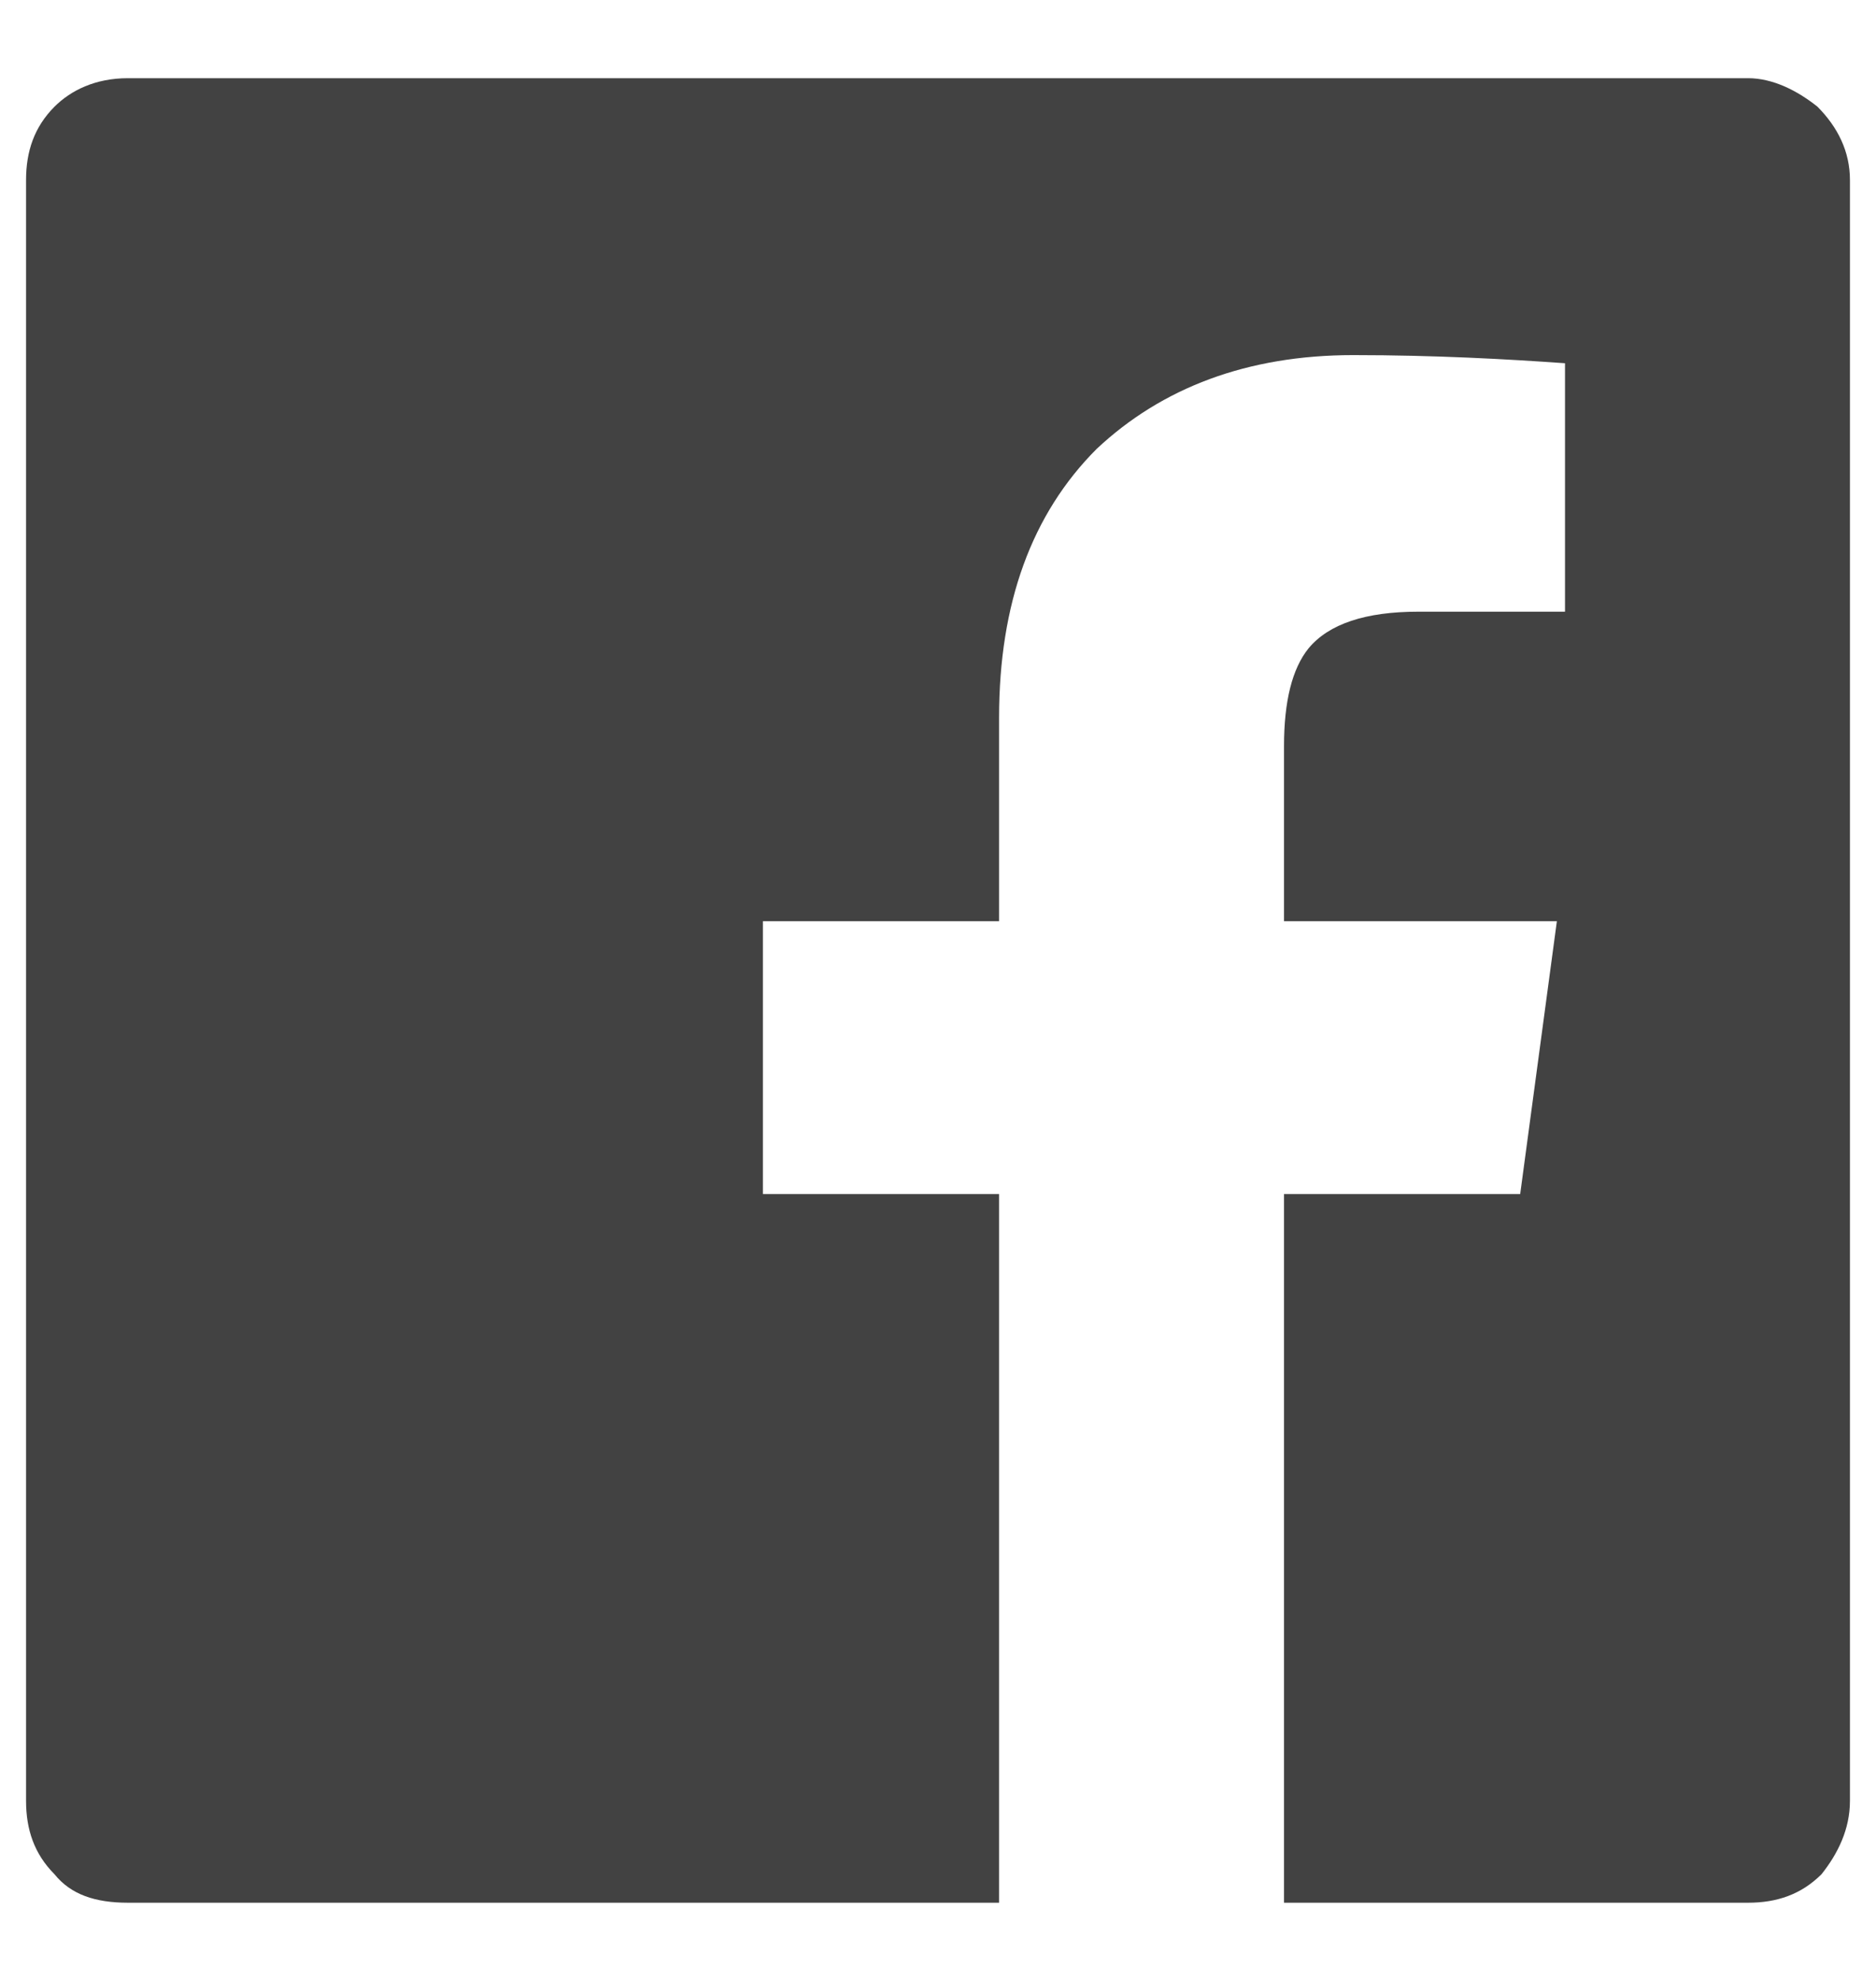 <svg width="18" height="19" viewBox="0 0 18 19" fill="none" xmlns="http://www.w3.org/2000/svg">
<path d="M17.75 1.727C17.75 1.453 17.633 1.219 17.438 1.023C17.242 0.867 17.008 0.75 16.773 0.75H1.227C0.914 0.75 0.68 0.867 0.523 1.023C0.328 1.219 0.25 1.453 0.25 1.727V17.273C0.25 17.547 0.328 17.781 0.523 17.977C0.68 18.172 0.914 18.25 1.227 18.25H9.586V11.453H7.32V8.836H9.586V6.883C9.586 5.789 9.898 4.93 10.523 4.305C11.148 3.719 11.969 3.406 12.984 3.406C13.766 3.406 14.469 3.445 15.016 3.484V5.867H13.609C13.102 5.867 12.75 5.984 12.555 6.219C12.398 6.414 12.32 6.727 12.32 7.156V8.836H14.938L14.586 11.453H12.32V18.25H16.773C17.047 18.25 17.281 18.172 17.477 17.977C17.633 17.781 17.75 17.547 17.75 17.273V1.727Z" fill="#424242"/>
</svg>

